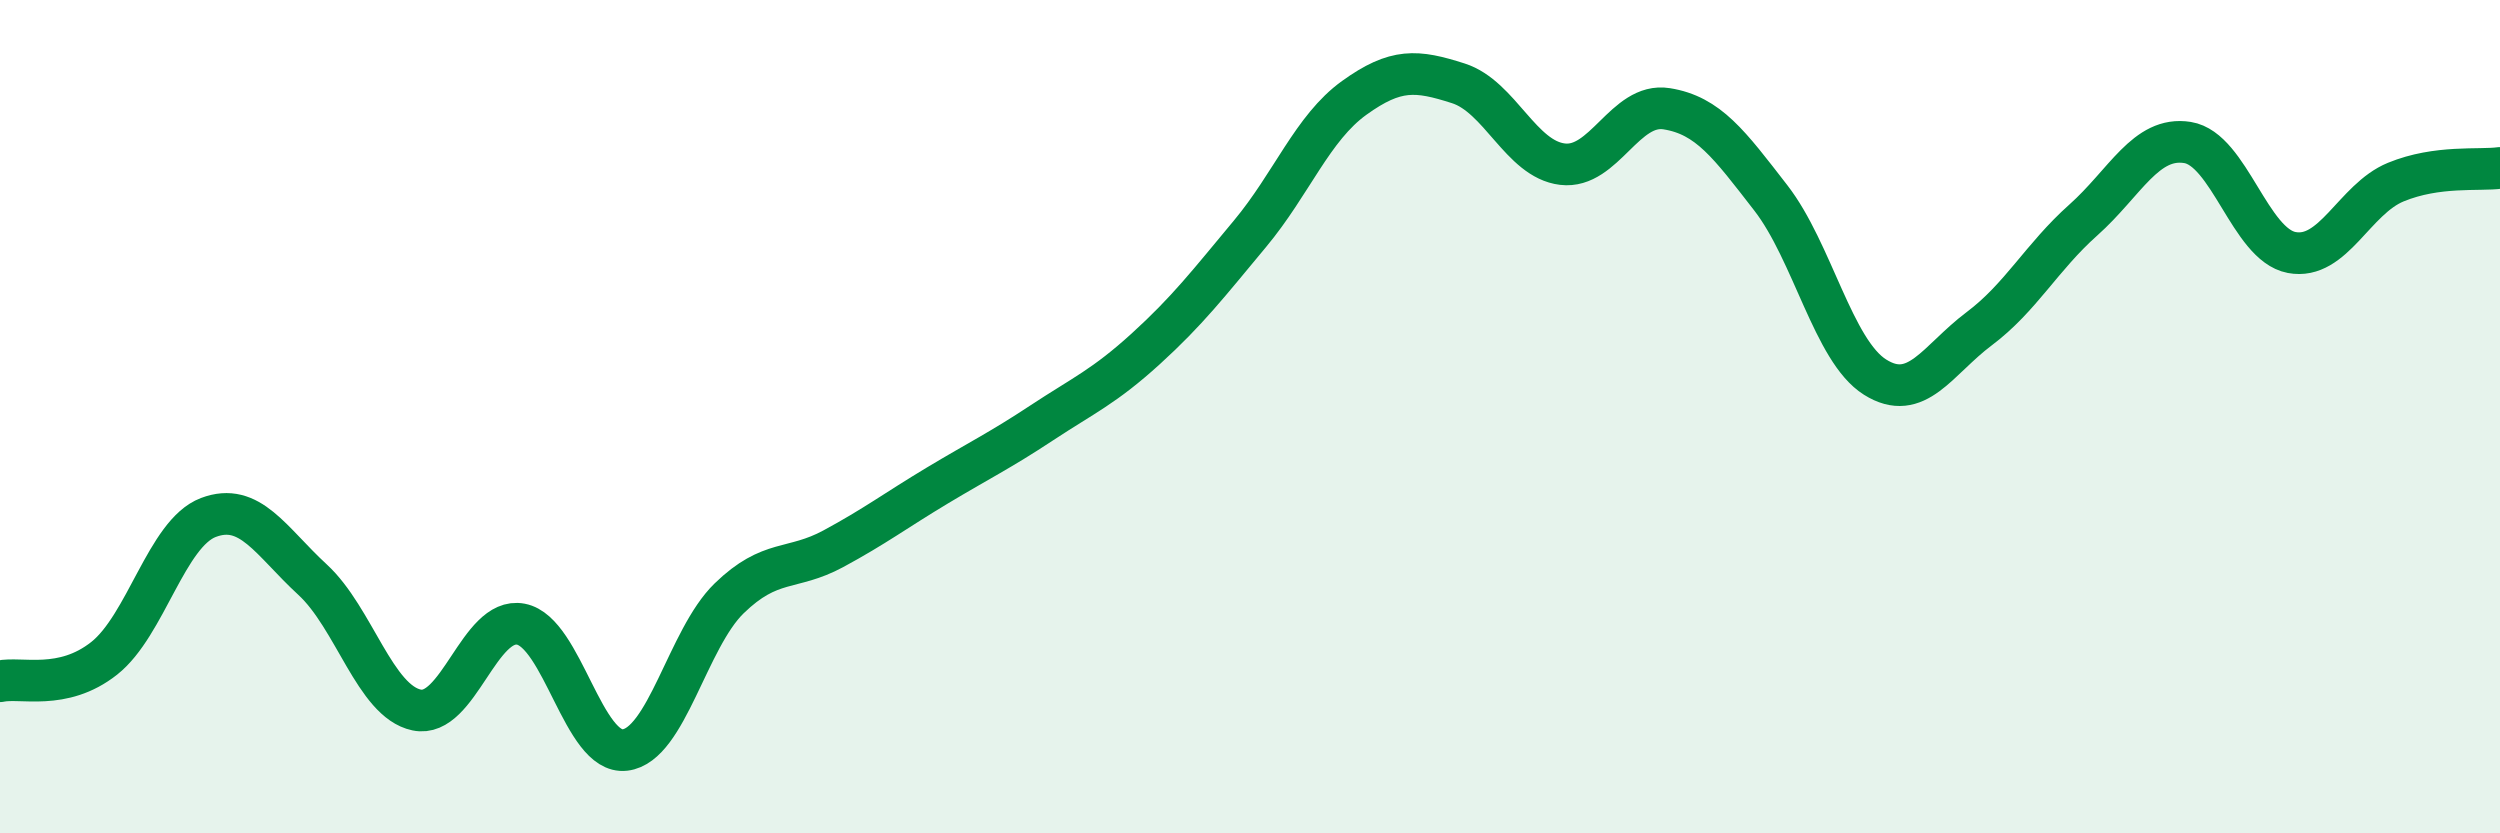 
    <svg width="60" height="20" viewBox="0 0 60 20" xmlns="http://www.w3.org/2000/svg">
      <path
        d="M 0,16.35 C 0.5,16.24 1.5,16.59 2.5,15.8 C 3.5,15.01 4,12.8 5,12.42 C 6,12.04 6.5,12.99 7.5,13.91 C 8.5,14.83 9,16.83 10,17.04 C 11,17.25 11.5,14.79 12.5,14.98 C 13.5,15.17 14,18.12 15,18 C 16,17.88 16.5,15.33 17.5,14.36 C 18.5,13.39 19,13.71 20,13.17 C 21,12.63 21.5,12.25 22.5,11.65 C 23.5,11.05 24,10.81 25,10.15 C 26,9.49 26.5,9.28 27.5,8.37 C 28.5,7.46 29,6.81 30,5.61 C 31,4.41 31.5,3.07 32.5,2.35 C 33.5,1.63 34,1.68 35,2 C 36,2.32 36.5,3.82 37.5,3.94 C 38.5,4.06 39,2.45 40,2.61 C 41,2.77 41.5,3.46 42.5,4.75 C 43.5,6.04 44,8.42 45,9.05 C 46,9.68 46.5,8.64 47.5,7.89 C 48.5,7.14 49,6.17 50,5.28 C 51,4.39 51.5,3.26 52.5,3.42 C 53.5,3.58 54,5.87 55,6.06 C 56,6.25 56.5,4.78 57.5,4.37 C 58.5,3.96 59.5,4.1 60,4.03L60 20L0 20Z"
        fill="#008740"
        opacity="0.1"
        stroke-linecap="round"
        stroke-linejoin="round"
      />
      <path
        d="M 0,16.35 C 0.5,16.24 1.5,16.59 2.5,15.8 C 3.5,15.01 4,12.8 5,12.42 C 6,12.04 6.5,12.99 7.5,13.91 C 8.5,14.83 9,16.83 10,17.04 C 11,17.25 11.5,14.79 12.5,14.98 C 13.5,15.17 14,18.12 15,18 C 16,17.88 16.5,15.33 17.5,14.36 C 18.5,13.39 19,13.71 20,13.17 C 21,12.63 21.5,12.25 22.5,11.65 C 23.5,11.05 24,10.81 25,10.15 C 26,9.49 26.5,9.28 27.5,8.37 C 28.5,7.46 29,6.81 30,5.61 C 31,4.41 31.5,3.07 32.5,2.35 C 33.5,1.63 34,1.68 35,2 C 36,2.32 36.5,3.82 37.5,3.94 C 38.5,4.06 39,2.45 40,2.61 C 41,2.77 41.5,3.46 42.5,4.75 C 43.5,6.04 44,8.42 45,9.05 C 46,9.68 46.5,8.64 47.5,7.89 C 48.5,7.14 49,6.17 50,5.28 C 51,4.39 51.5,3.26 52.5,3.42 C 53.5,3.58 54,5.87 55,6.06 C 56,6.25 56.5,4.78 57.5,4.37 C 58.5,3.96 59.5,4.1 60,4.03"
        stroke="#008740"
        stroke-width="1"
        fill="none"
        stroke-linecap="round"
        stroke-linejoin="round"
      />
    </svg>
  